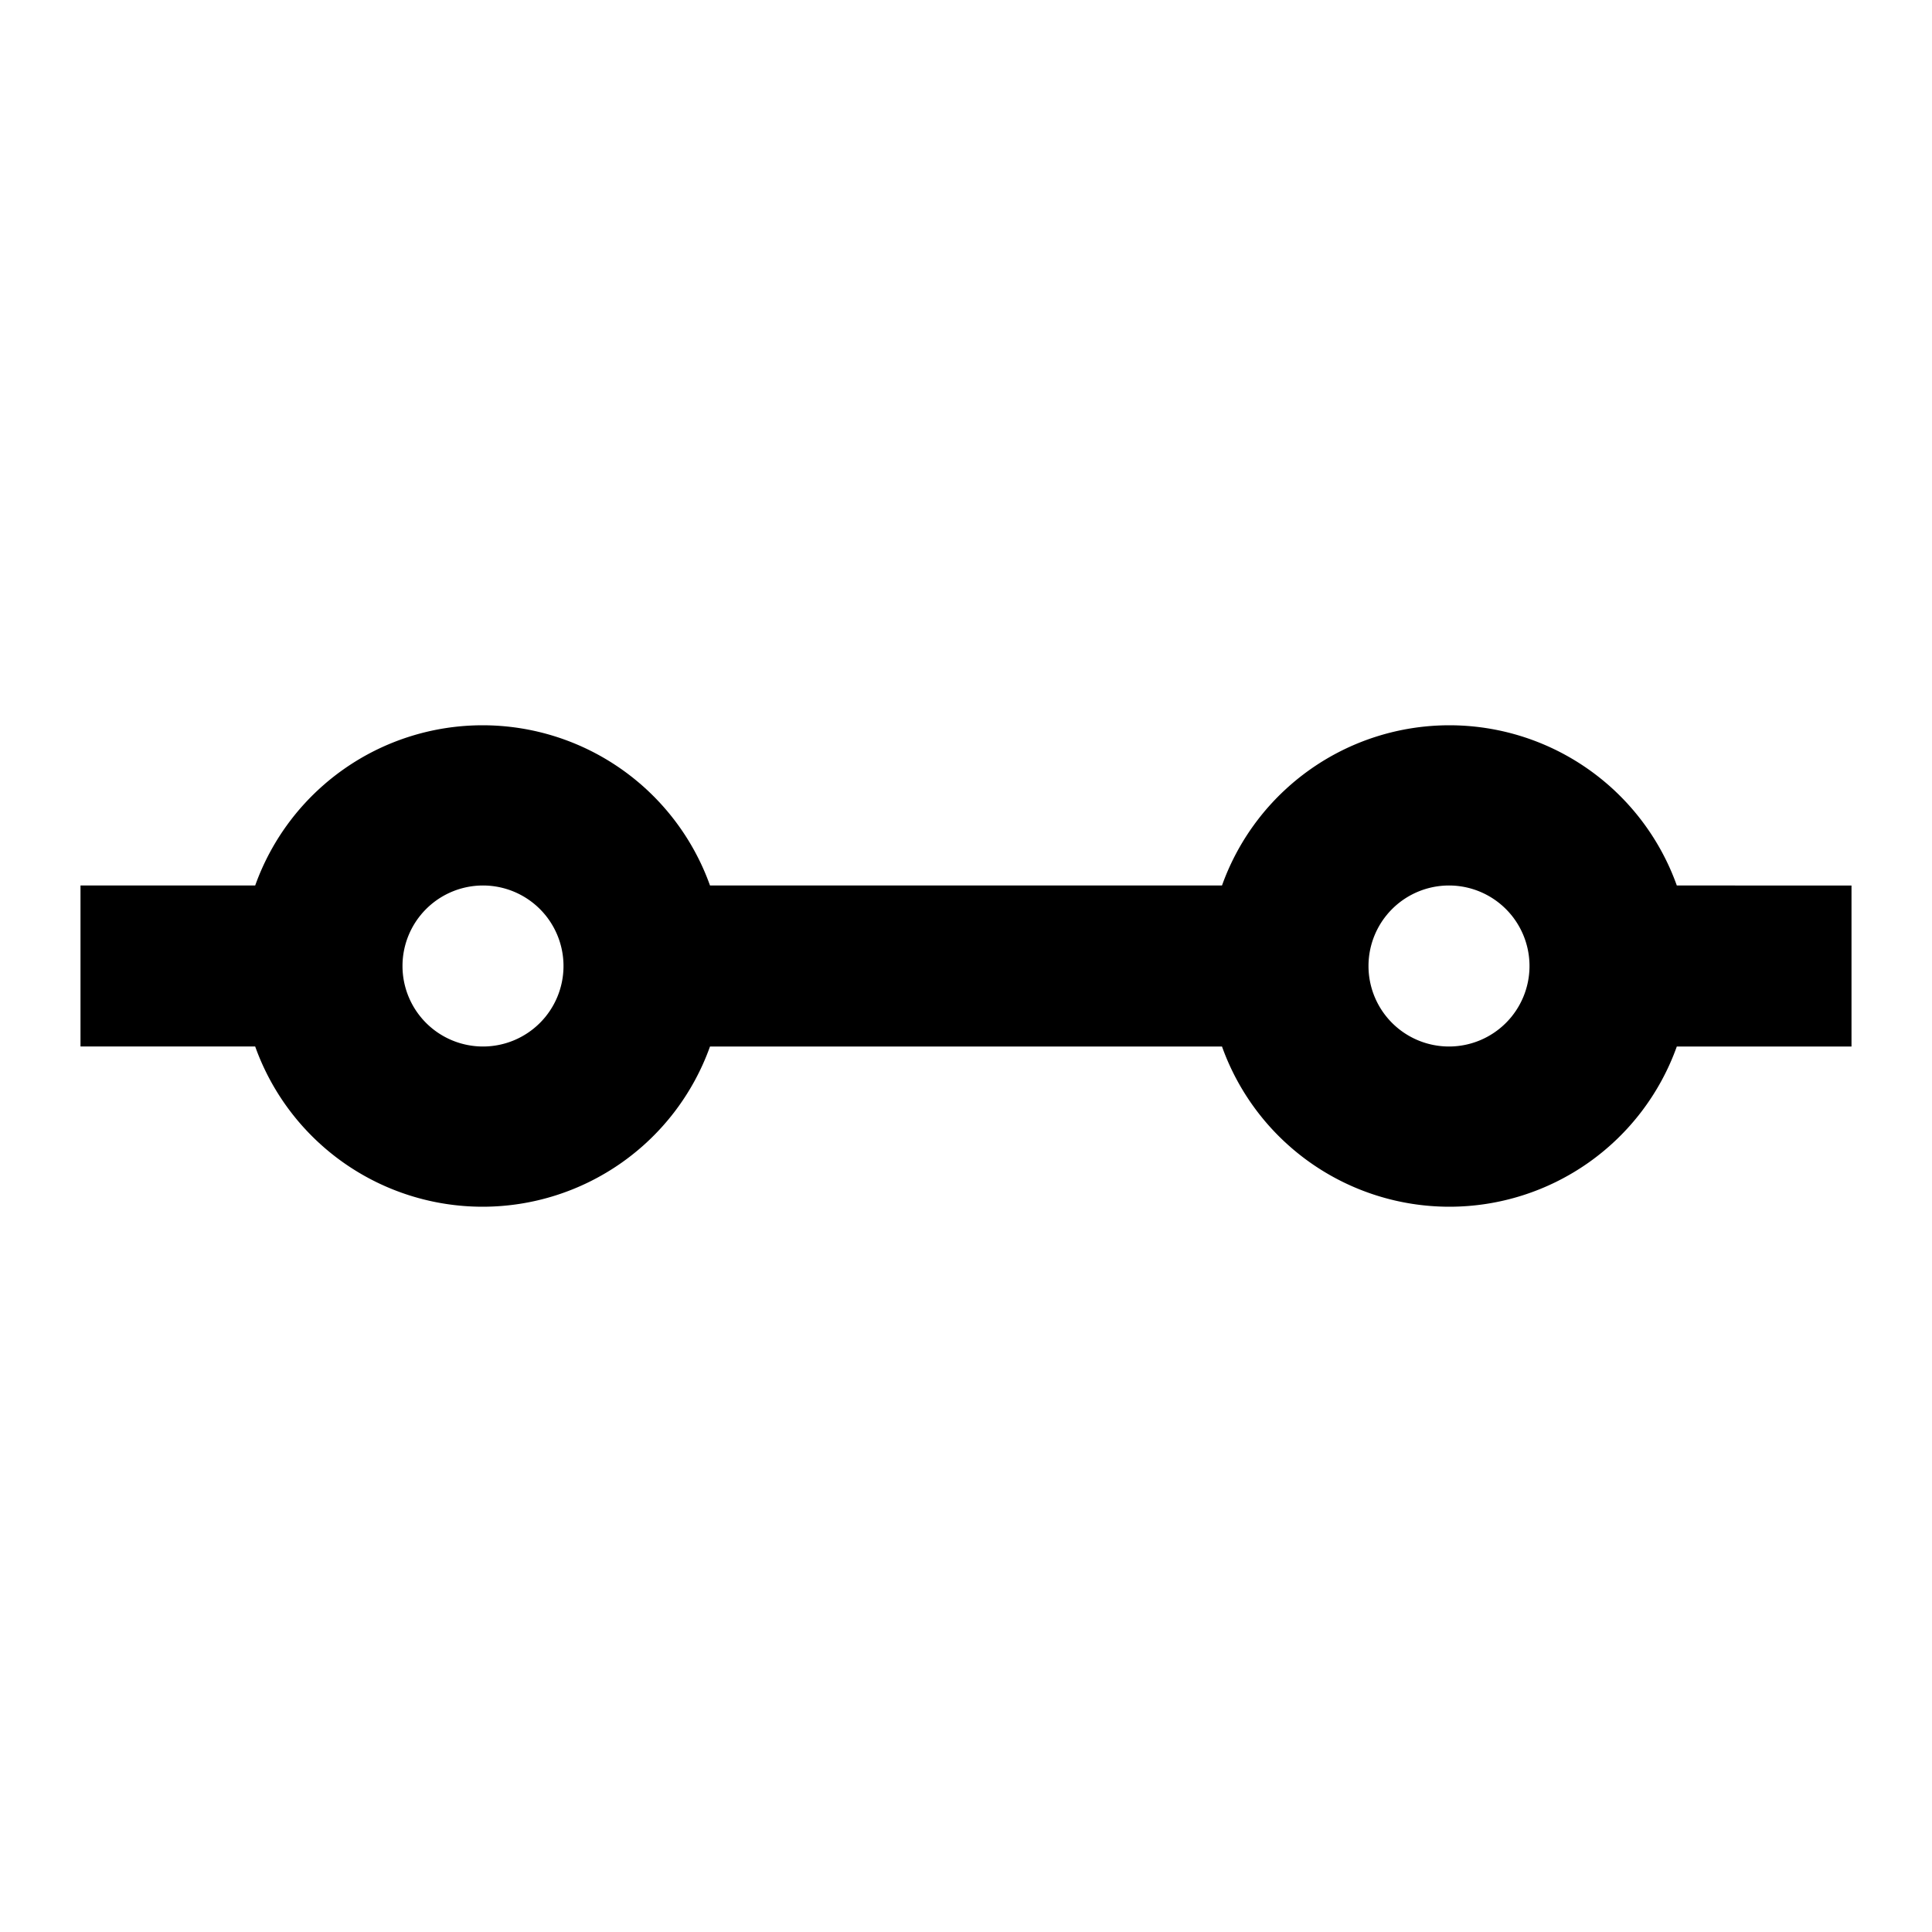 <svg xmlns="http://www.w3.org/2000/svg" viewBox="0 0 24 24"><path d="M20.83 11a3 3 0 0 0-5.65 0H8.82a3 3 0 0 0-5.65 0H1v2h2.17a3 3 0 0 0 5.65 0h6.36a3 3 0 0 0 5.65 0H23v-2M6 13a1 1 0 1 1 1-1 1 1 0 0 1-1 1m12 0a1 1 0 1 1 1-1 1 1 0 0 1-1 1z"/></svg>